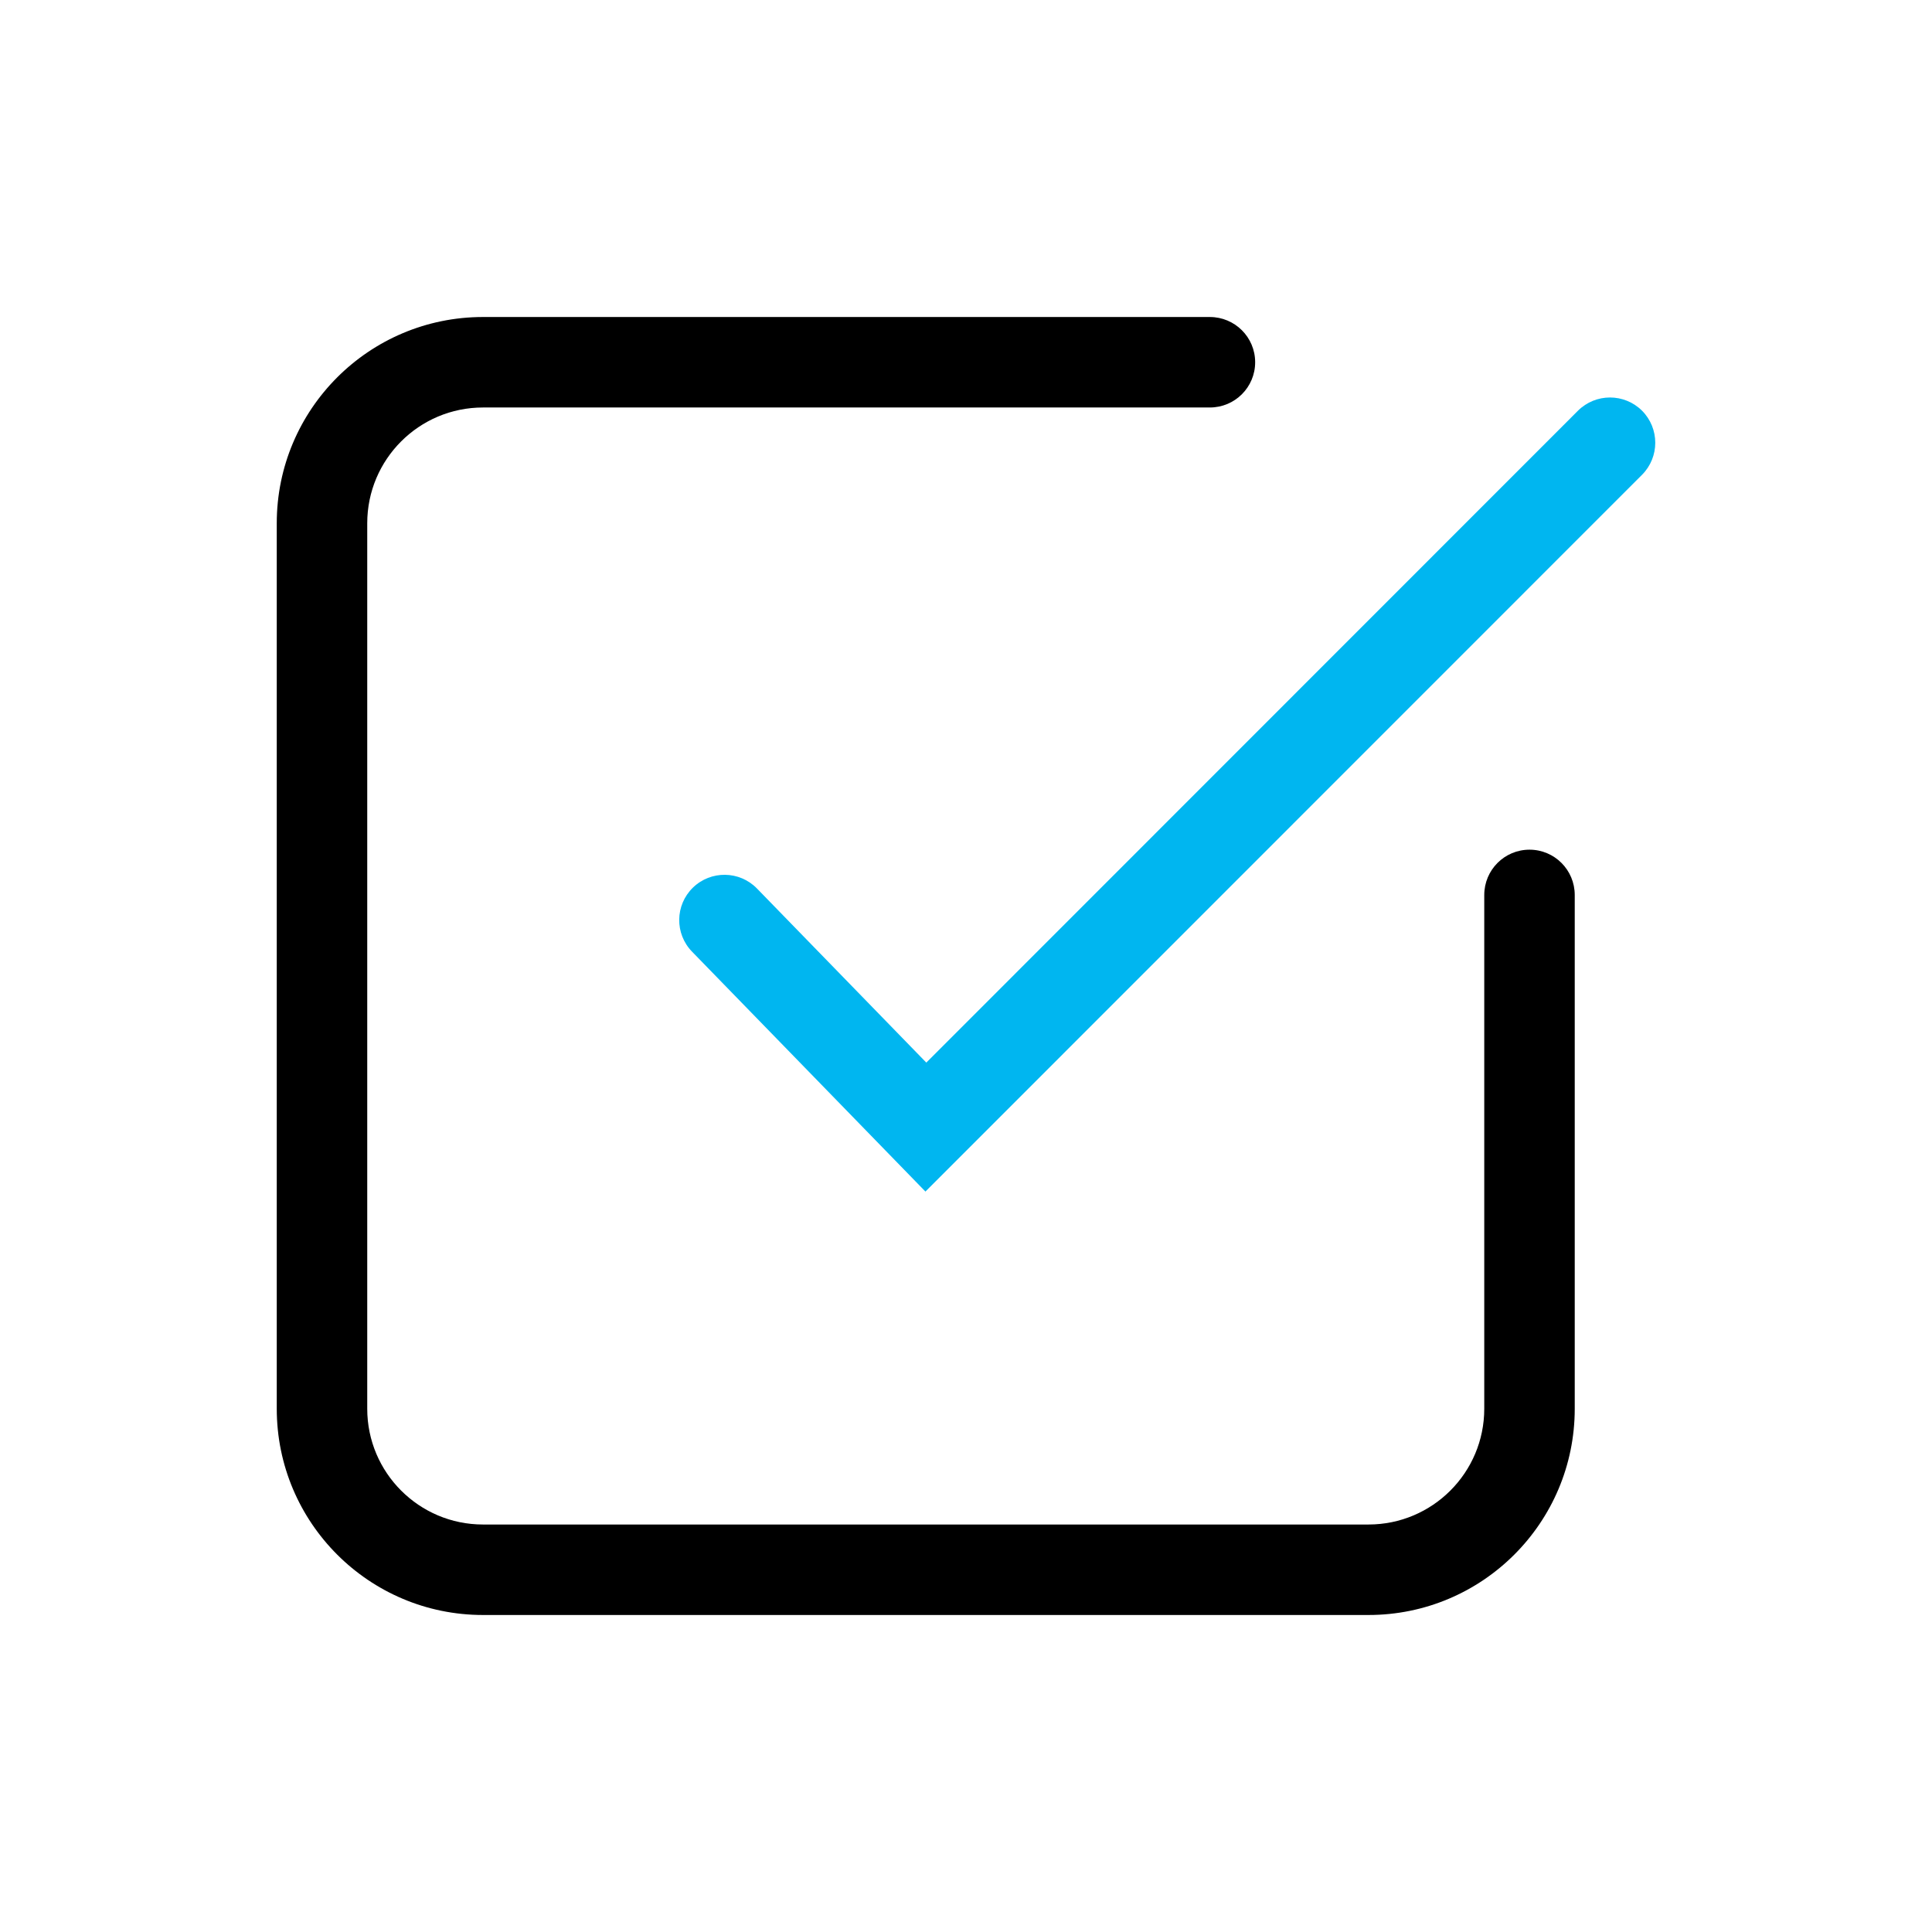 <svg width="24" height="24" viewBox="0 0 24 24" fill="none" xmlns="http://www.w3.org/2000/svg">
<path fill-rule="evenodd" clip-rule="evenodd" d="M6 5.062C5.206 5.062 4.562 5.706 4.562 6.5V17.5C4.562 18.294 5.206 18.938 6 18.938H17C17.794 18.938 18.438 18.294 18.438 17.5V11.118C18.438 10.807 18.689 10.555 19 10.555C19.311 10.555 19.562 10.807 19.562 11.118V17.5C19.562 18.915 18.415 20.062 17 20.062H6C4.585 20.062 3.438 18.915 3.438 17.5V6.5C3.438 5.085 4.585 3.938 6 3.938H15.029C15.34 3.938 15.592 4.189 15.592 4.5C15.592 4.811 15.34 5.062 15.029 5.062H6Z" fill="black"/>
<path fill-rule="evenodd" clip-rule="evenodd" d="M20.398 5.102C20.617 5.322 20.617 5.678 20.398 5.898L11.496 14.802L8.597 11.822C8.38 11.599 8.385 11.243 8.608 11.026C8.83 10.81 9.187 10.815 9.403 11.037L11.507 13.2L19.602 5.102C19.822 4.883 20.178 4.883 20.398 5.102Z" fill="#00B6F0"/>
</svg>

